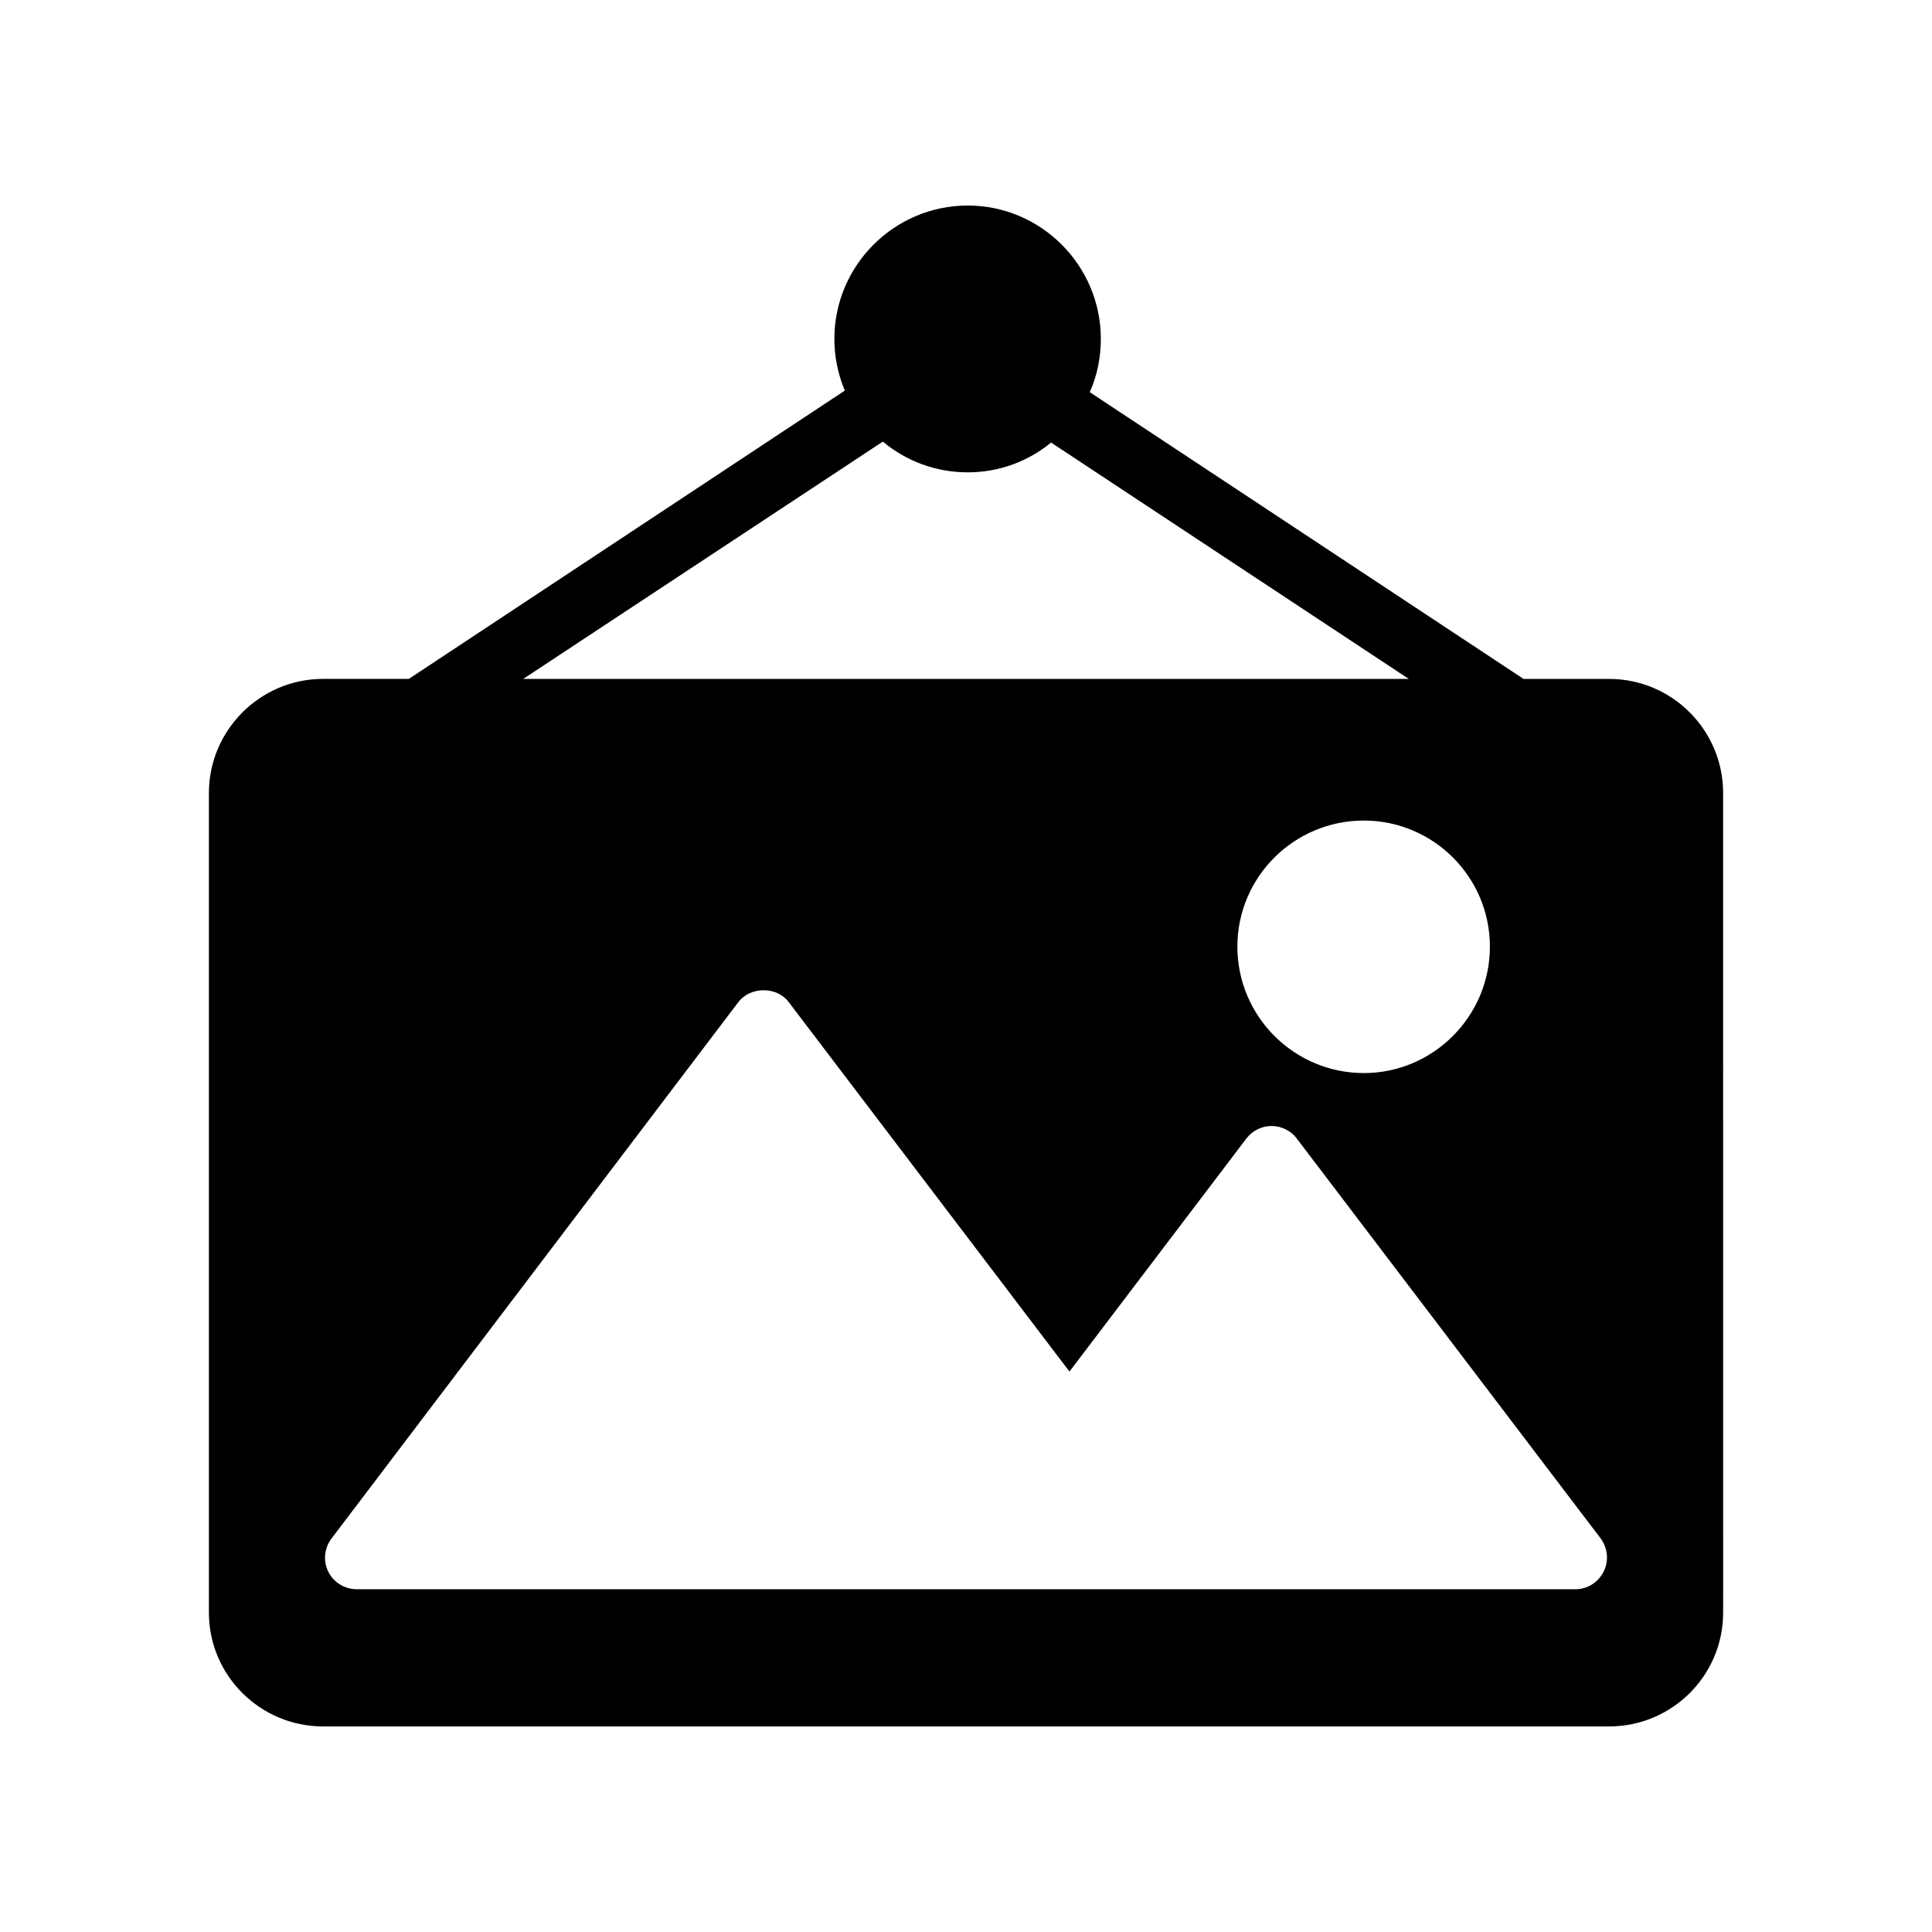 <?xml version="1.0" encoding="UTF-8"?>
<!-- Uploaded to: SVG Repo, www.svgrepo.com, Generator: SVG Repo Mixer Tools -->
<svg fill="#000000" width="800px" height="800px" version="1.1" viewBox="144 144 512 512" xmlns="http://www.w3.org/2000/svg">
 <path d="m229.59 601.52h340.83c16.711 0 30.23-13.52 30.23-30.145l-0.004-217.23c0-16.625-13.52-30.227-30.23-30.227h-22.672l-114.95-75.992c1.93-4.281 2.938-9.07 2.938-14.105 0.004-19.484-15.867-35.352-35.262-35.352-19.48 0-35.352 15.871-35.352 35.352 0 4.871 1.008 9.488 2.769 13.688l-115.54 76.406h-22.754c-16.625 0-30.23 13.602-30.23 30.227v217.23c0 16.629 13.605 30.148 30.23 30.148zm309.25-206.65c0 18.473-15.031 33.504-33.418 33.504-18.473 0-33.504-15.031-33.504-33.504s15.031-33.418 33.504-33.418c18.387 0 33.418 14.945 33.418 33.418zm-160.88-133.84c6.129 5.121 13.938 8.145 22.504 8.145 8.398 0 16.039-2.938 22.082-7.894l94.801 62.641h-234.69zm-146.11 290.7 107.82-142.16c3.191-4.199 10.242-4.199 13.352 0l74.395 97.906 46.855-61.715c1.594-2.098 4.031-3.359 6.719-3.359 2.602 0 5.121 1.258 6.633 3.273l80.527 105.97c1.93 2.602 2.266 5.961 0.84 8.816-1.426 2.856-4.281 4.703-7.473 4.703h-107.06-0.086l-215.8-0.004c-3.191 0-6.129-1.762-7.559-4.617-1.426-2.856-1.09-6.297 0.84-8.816z"/>
</svg>